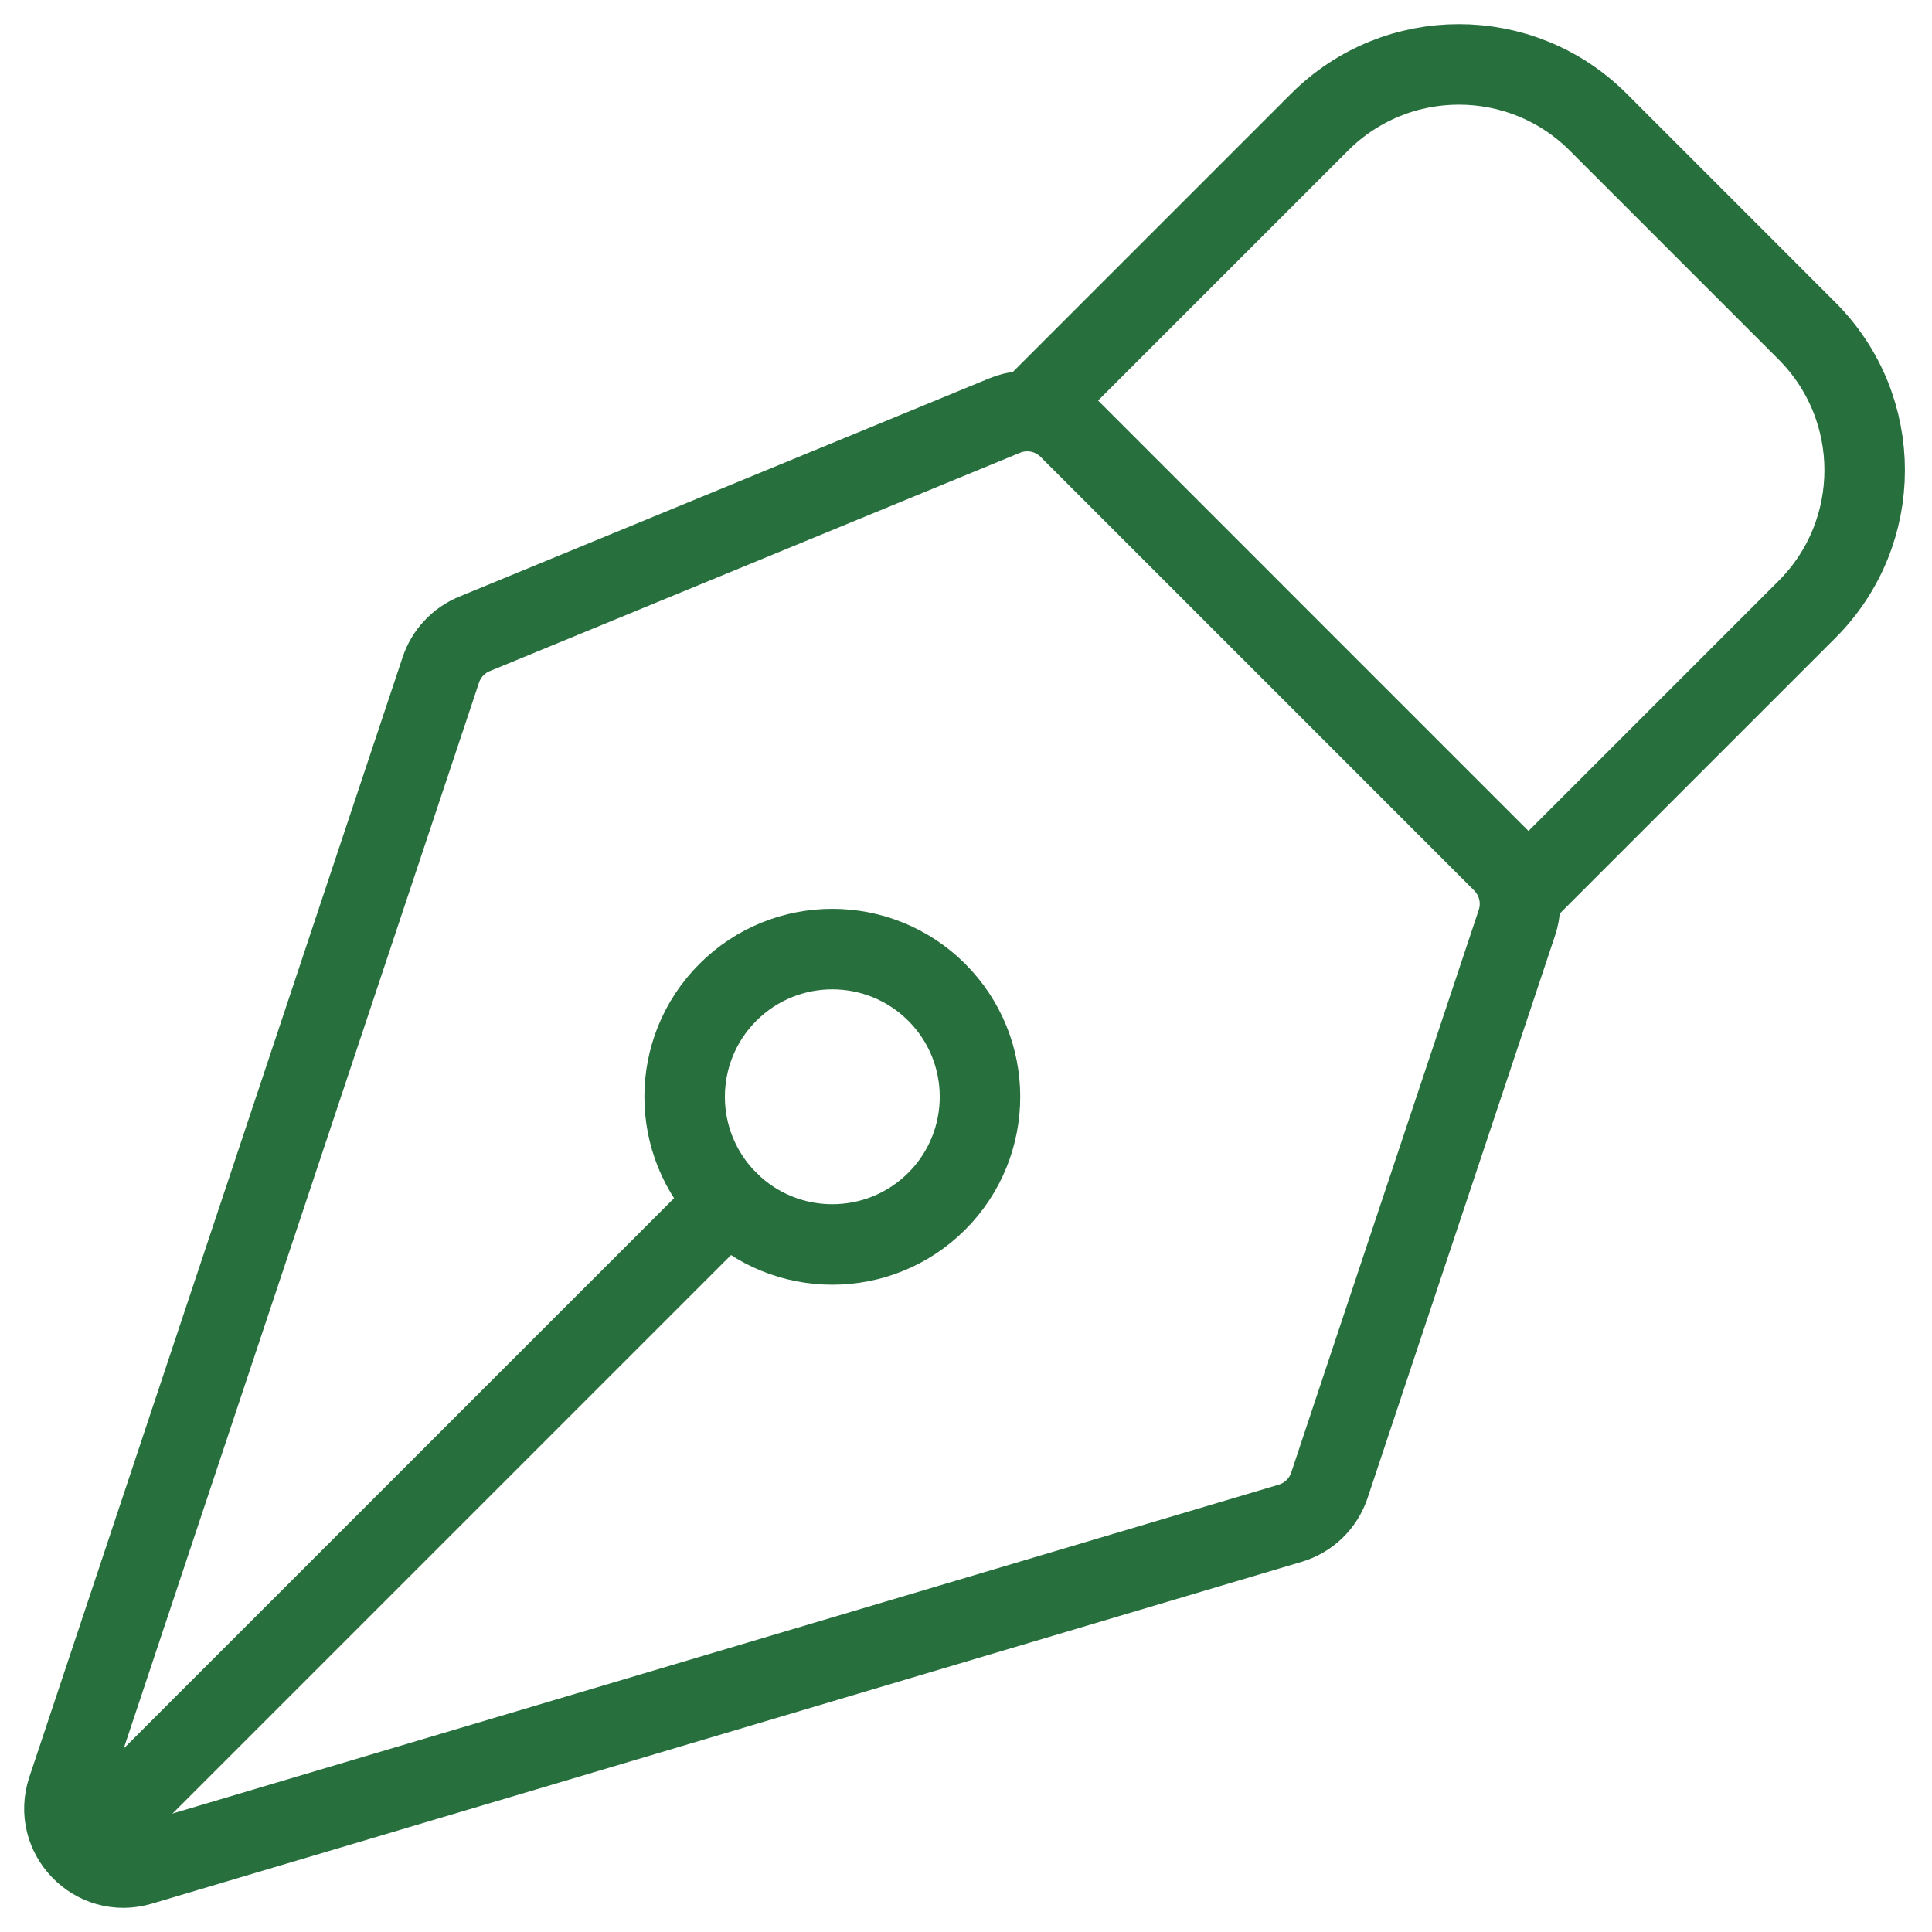 <svg width="60" height="60" viewBox="0 0 60 60" fill="none" xmlns="http://www.w3.org/2000/svg">
<path d="M47.111 28.65L41.285 46.128C41.095 46.696 40.641 47.136 40.067 47.306L4.36 57.922C2.938 58.344 1.628 56.991 2.097 55.583L13.69 20.804C13.859 20.298 14.239 19.89 14.732 19.687L31.203 12.905C31.888 12.623 32.675 12.78 33.199 13.304L46.667 26.773C47.158 27.264 47.33 27.991 47.111 28.65Z" stroke="#276F3D" stroke-width="2.5" stroke-linecap="round" stroke-linejoin="round"/>
<path d="M3.145 56.766L22.605 37.307" stroke="#276F3D" stroke-width="2.5" stroke-linecap="round" stroke-linejoin="round"/>
<path d="M47.469 27.575L56.118 18.926C58.506 16.538 58.506 12.666 56.118 10.278L49.632 3.791C47.243 1.403 43.371 1.403 40.983 3.791L32.334 12.44" stroke="#276F3D" stroke-width="2.5" stroke-linecap="round" stroke-linejoin="round"/>
<path d="M29.092 30.818C27.3 29.027 24.396 29.027 22.605 30.818C20.814 32.609 20.814 35.514 22.605 37.305C24.396 39.096 27.3 39.096 29.092 37.305C30.882 35.514 30.882 32.609 29.092 30.818Z" stroke="#276F3D" stroke-width="2.5" stroke-linecap="round" stroke-linejoin="round"/>
</svg>

